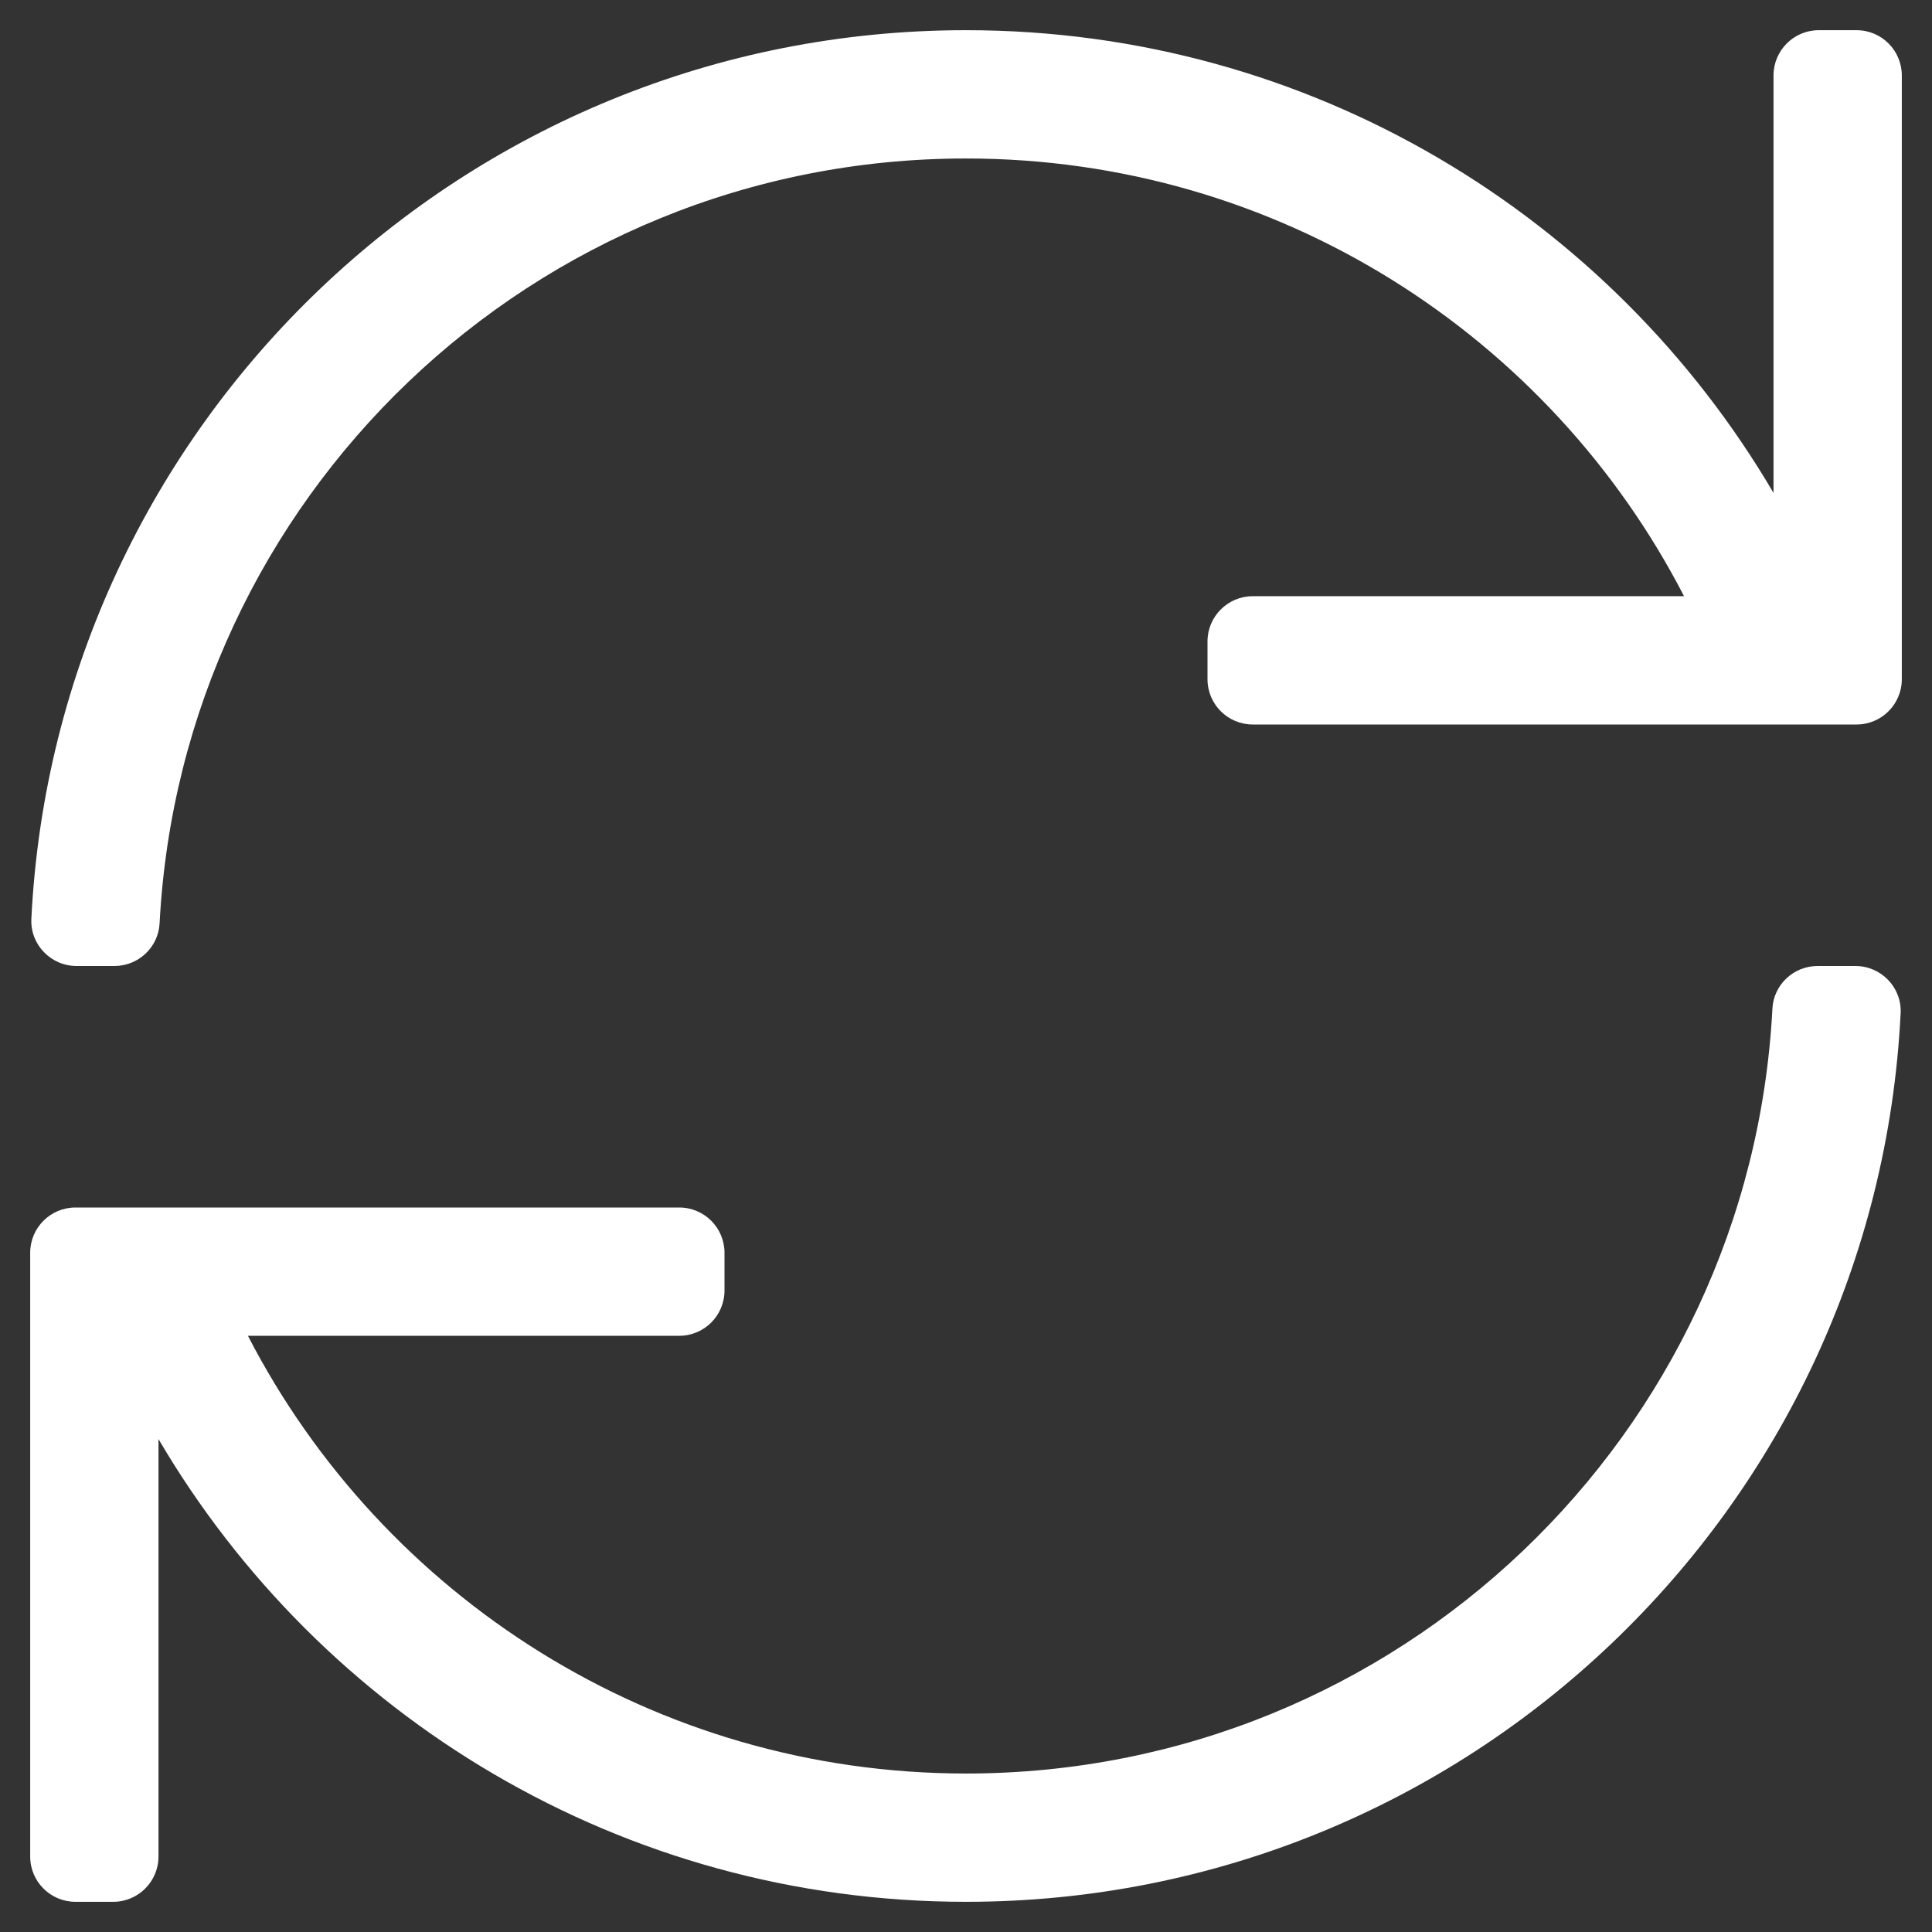 <svg viewBox="0 0 512 512" xmlns="http://www.w3.org/2000/svg" xmlns:xlink="http://www.w3.org/1999/xlink" overflow="hidden"><rect x="0" y="0" width="512" height="512" fill="#333333" stroke="none"/><style>
.MsftOfcThm_Background1_Fill {
 fill:#FFFFFF; 
}
</style>
<path d="M492 8 482 8C475.373 8 470 13.373 470 20L470 130.627C426.929 57.261 347.224 8 256 8 123.228 8 14.824 112.338 8.31 243.493 7.971 250.311 13.475 256 20.301 256L30.317 256C36.67 256 41.963 251.051 42.294 244.707 48.157 132.216 141.097 42 256 42 338.862 42 410.737 89.077 446.289 158L332 158C325.373 158 320 163.373 320 170L320 180C320 186.627 325.373 192 332 192L492 192C498.627 192 504 186.627 504 180L504 20C504 13.373 498.627 8 492 8ZM491.699 256 481.684 256C475.332 256 470.037 260.949 469.707 267.293 463.841 380.158 370.546 470 256 470 173.392 470 101.328 423.048 65.701 354L180 354C186.627 354 192 348.627 192 342L192 332C192 325.373 186.627 320 180 320L20 320C13.373 320 8 325.373 8 332L8 492C8 498.627 13.373 504 20 504L30 504C36.627 504 42 498.627 42 492L42 381.373C85.071 454.739 164.777 504 256 504 388.773 504 497.176 399.662 503.69 268.507 504.029 261.689 498.525 256 491.699 256Z" class="MsftOfcThm_Background1_Fill" fill="#FFFFFF"/></svg>
